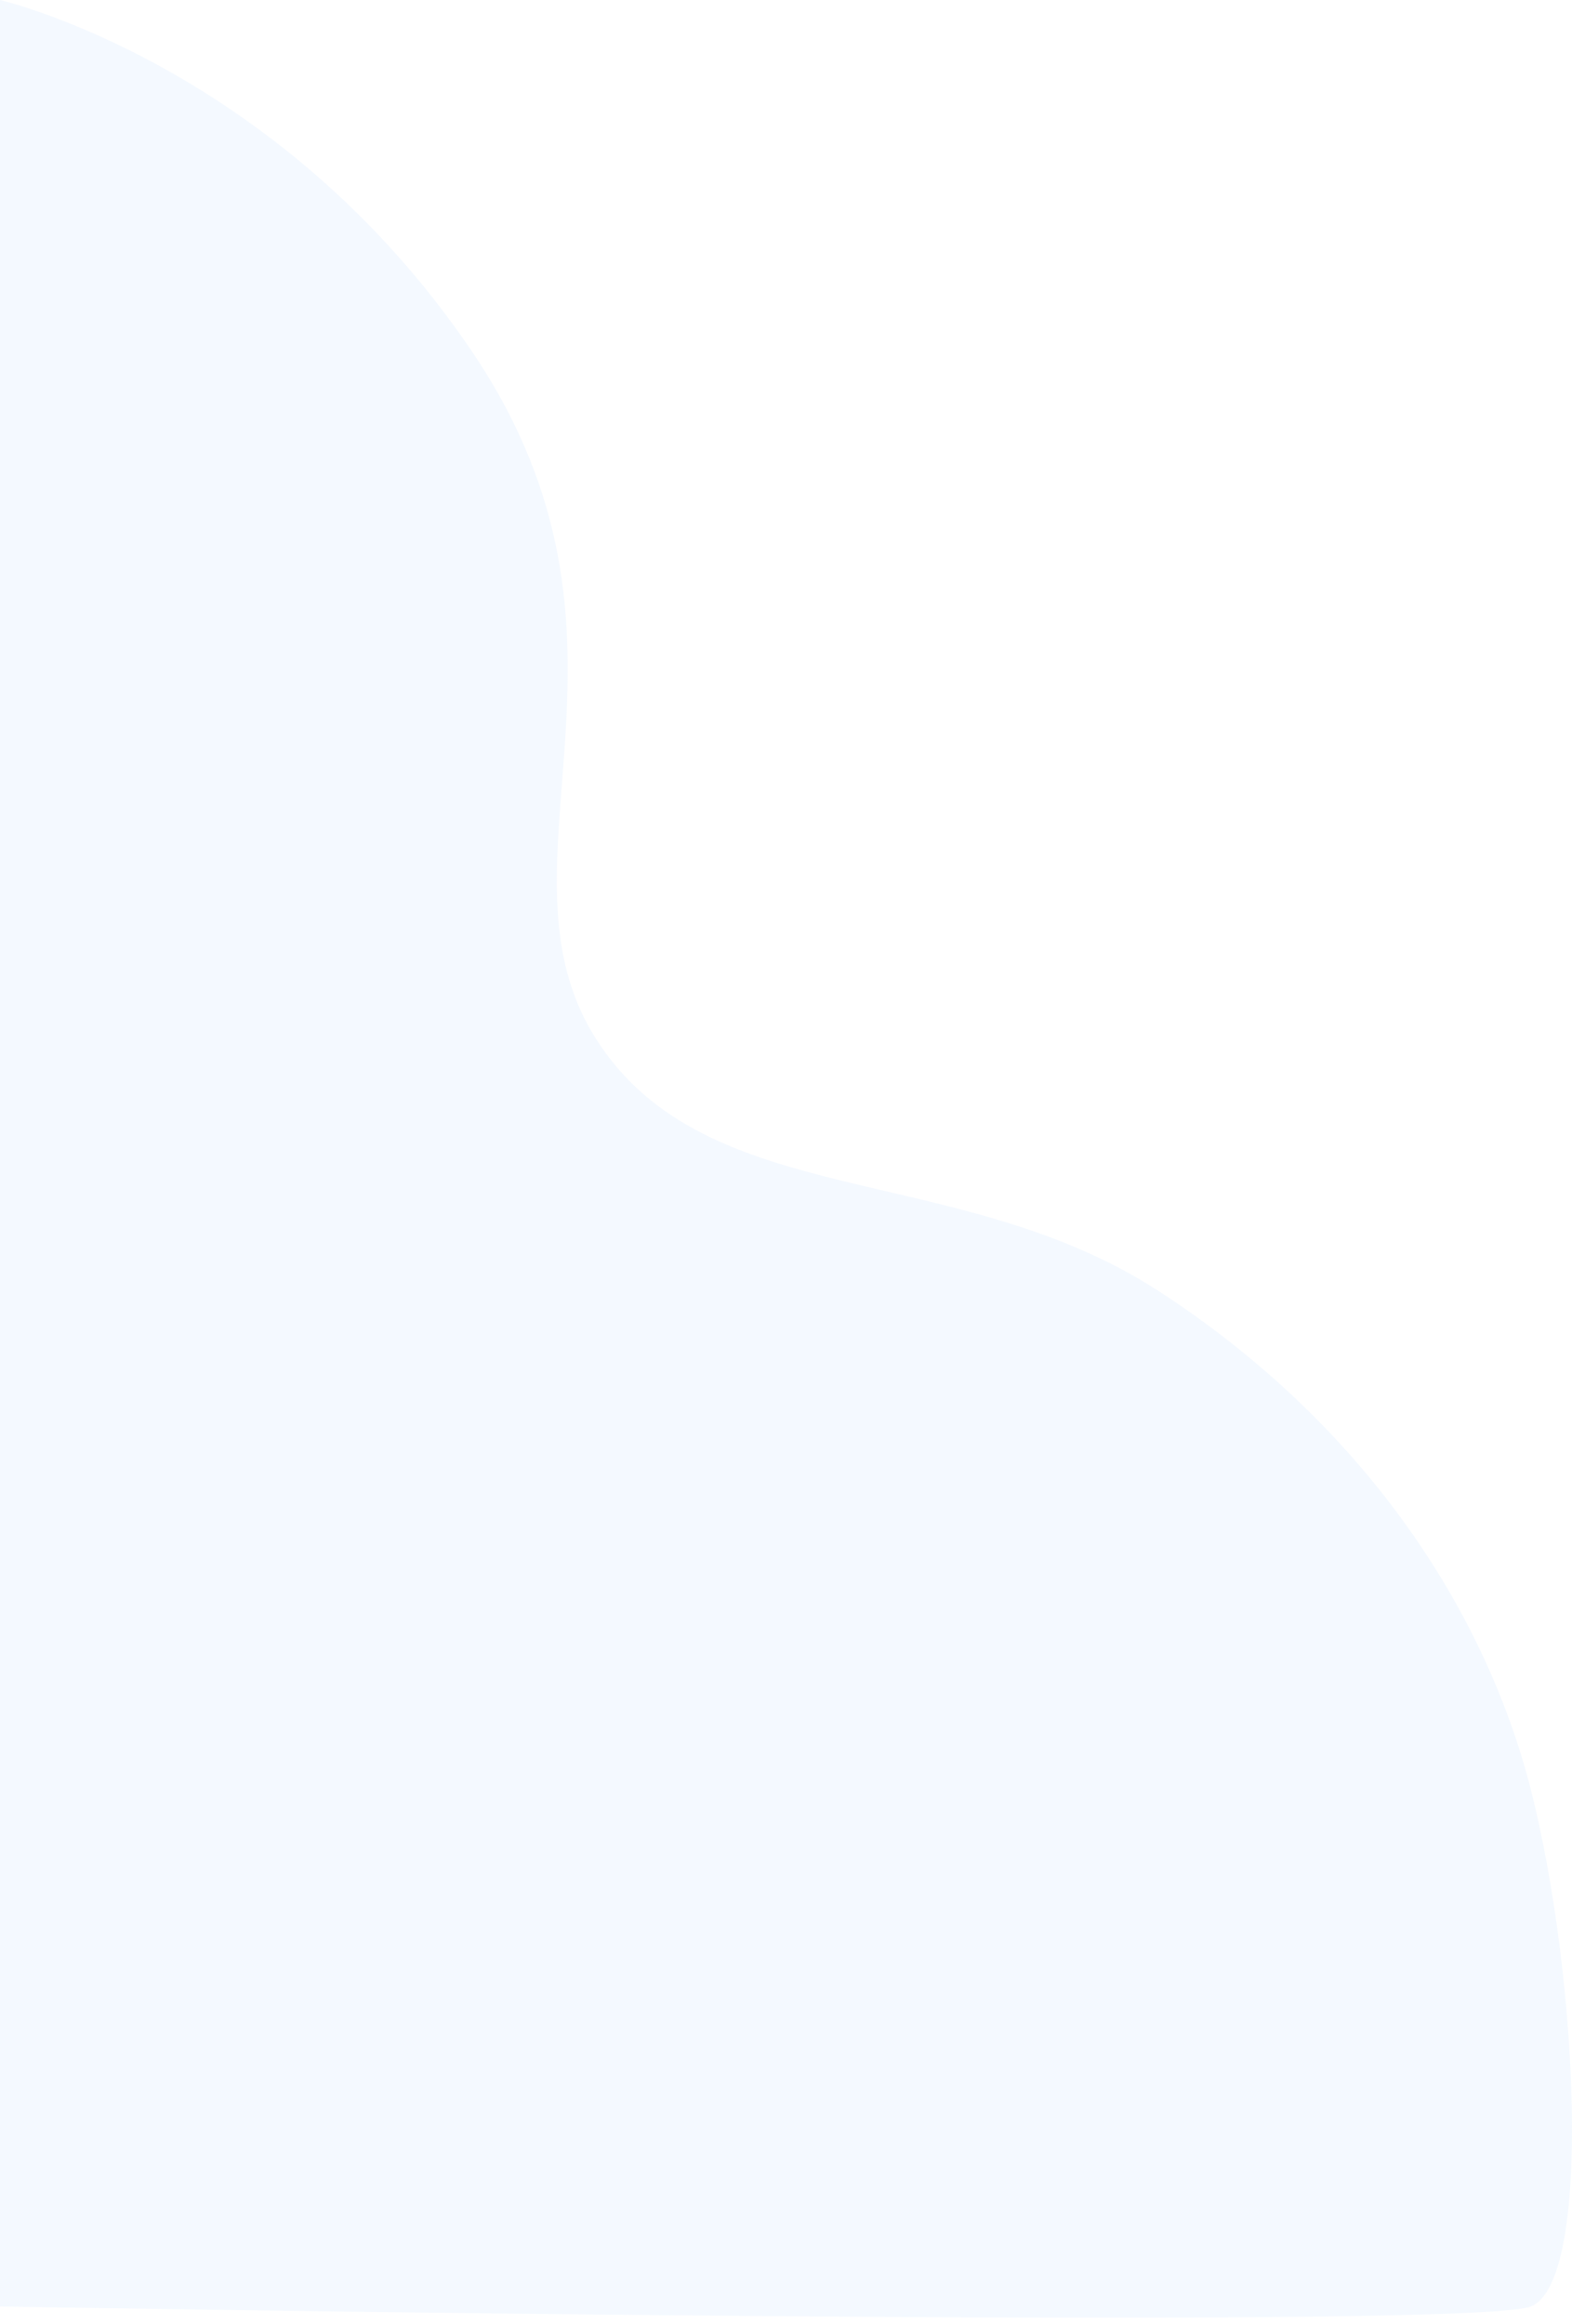 <svg width="136" height="201" viewBox="0 0 136 201" fill="none" xmlns="http://www.w3.org/2000/svg">
<path id="Path" opacity="0.078" fill-rule="evenodd" clip-rule="evenodd" d="M-3.05747e-05 0C-3.05747e-05 0 24.045 5.556 40.846 30.419C57.648 55.282 41.98 74.686 51.533 89.806C61.085 104.926 82.7 100.29 100.235 111.664C117.77 123.038 128.402 138.966 132.437 154.773C136.473 170.58 137.853 197.323 132.437 199.494C127.022 201.666 -3.05747e-05 199.494 -3.05747e-05 199.494L-3.05747e-05 0Z" fill="#6FB1FC"/>
</svg>
